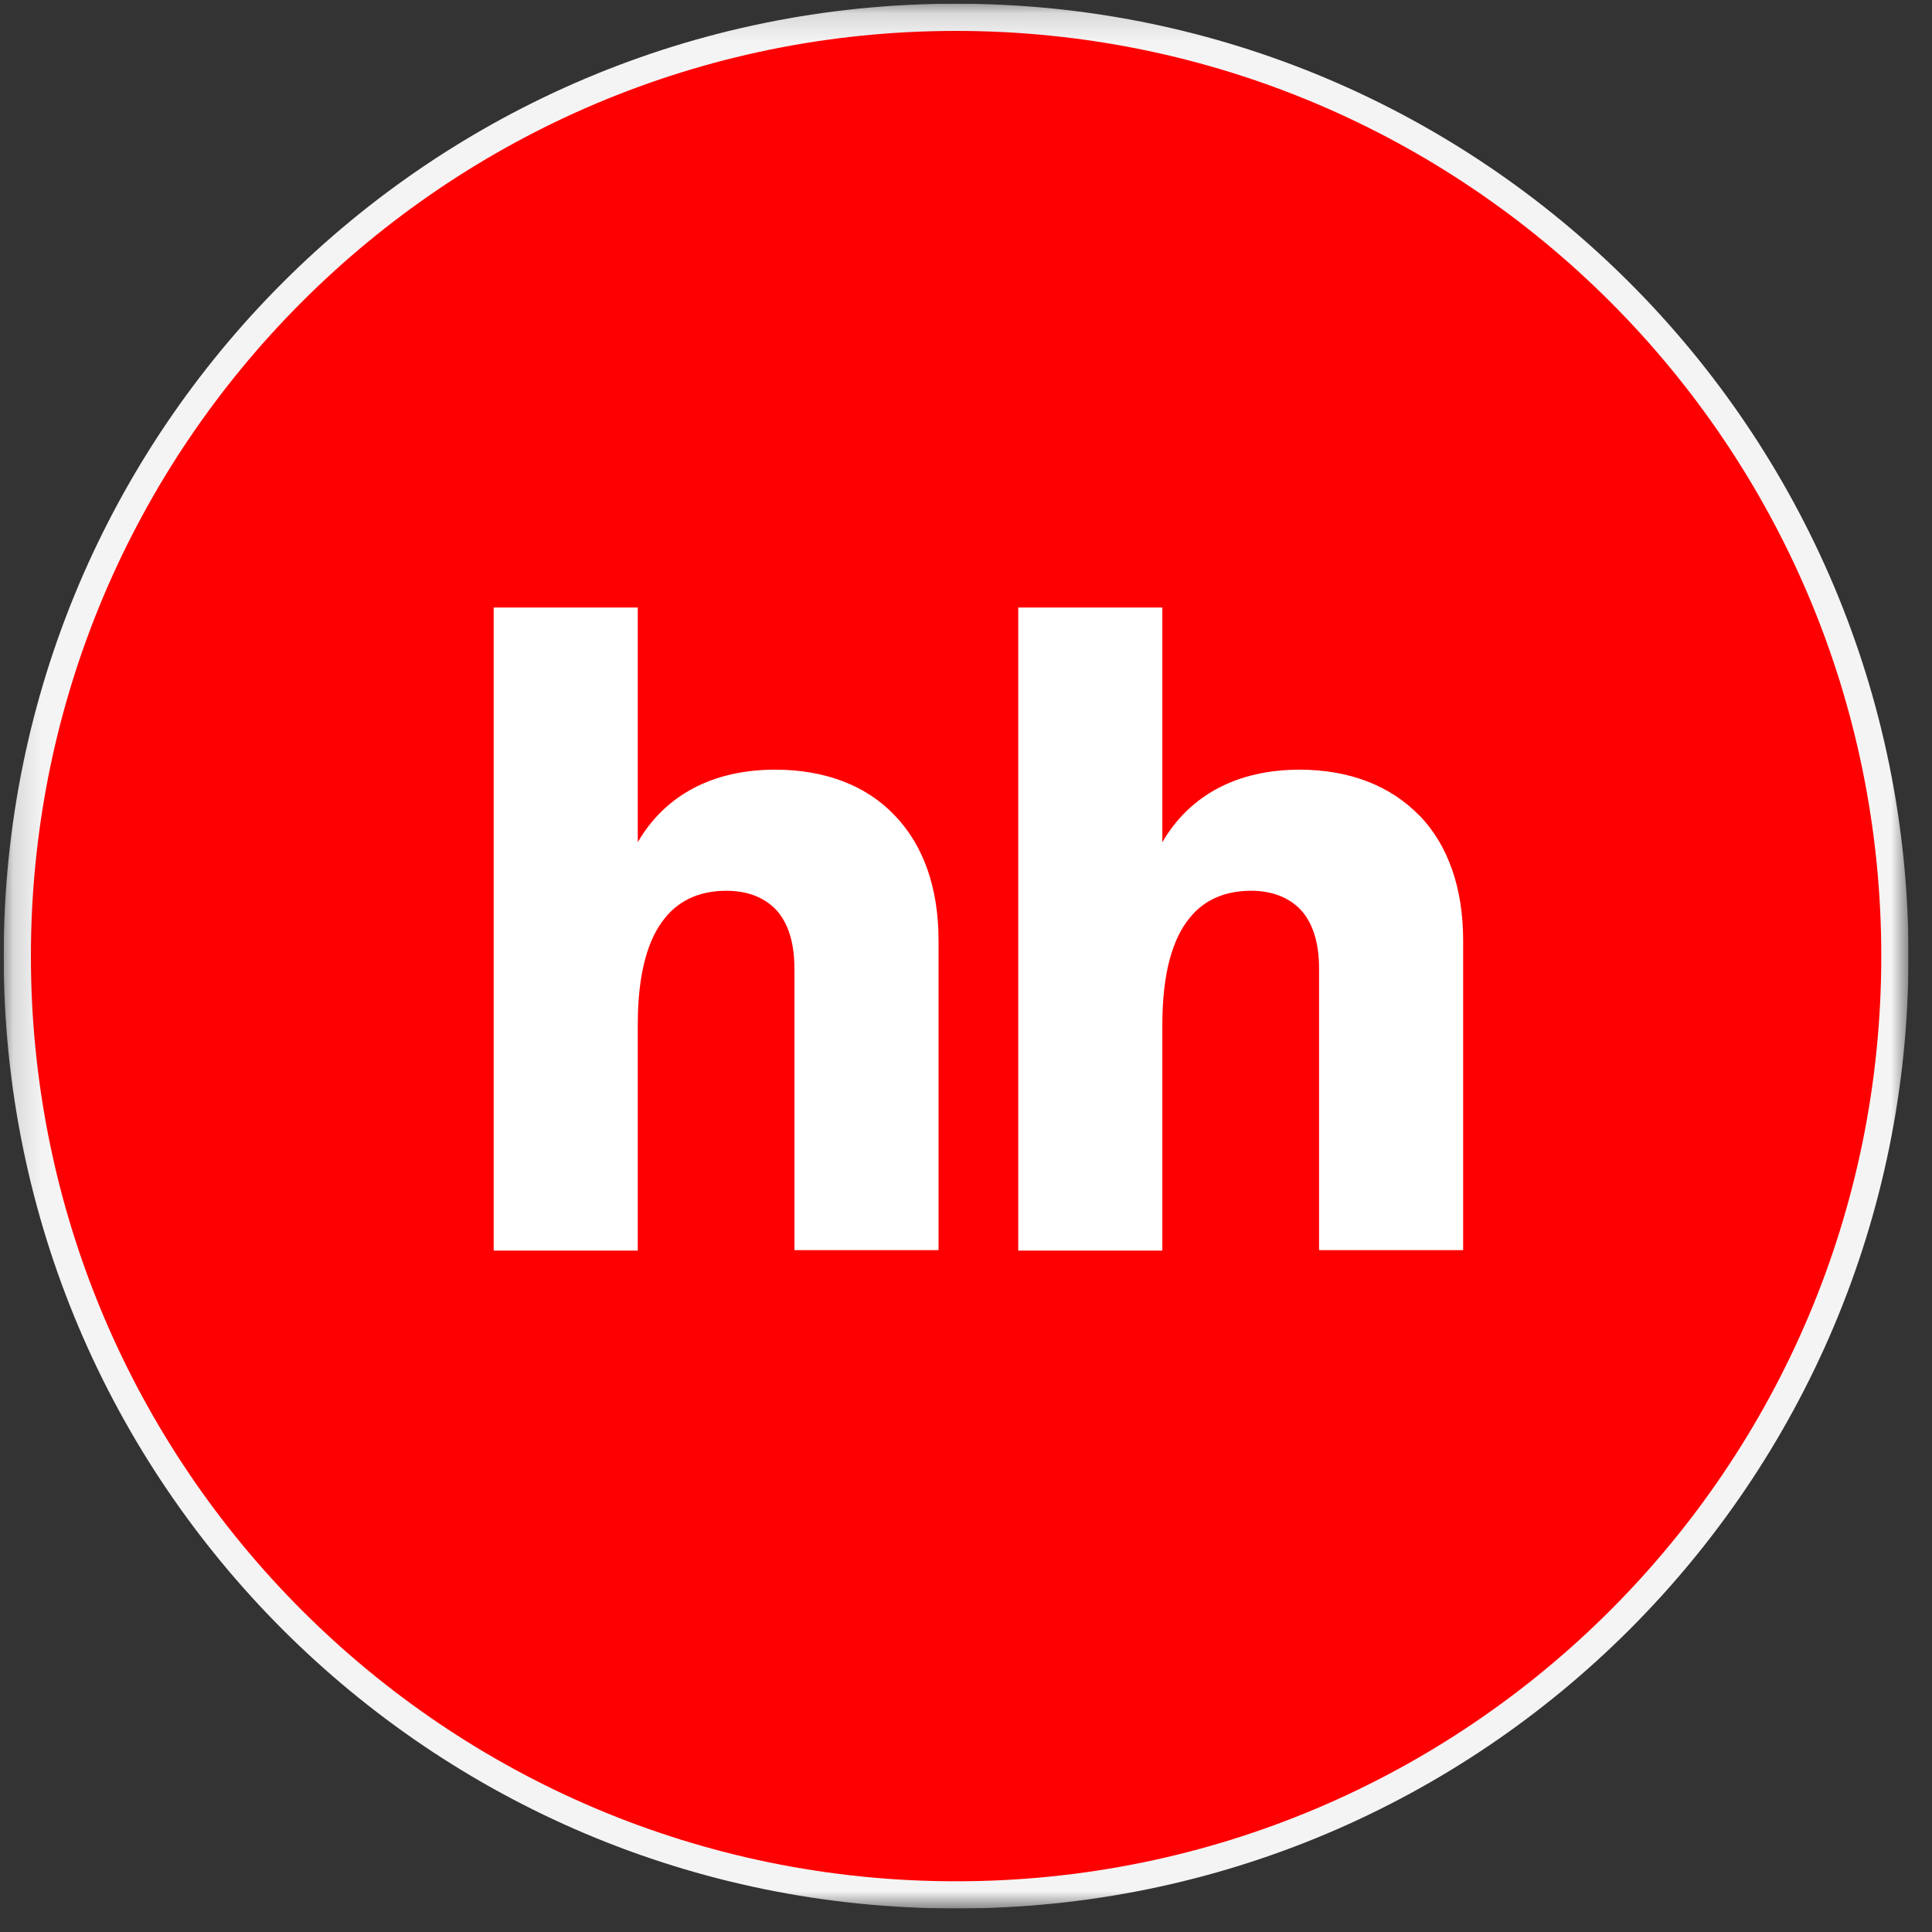 <?xml version="1.0" encoding="UTF-8"?> <svg xmlns="http://www.w3.org/2000/svg" width="71" height="71" viewBox="0 0 71 71" fill="none"><rect x="0" y="0" width="71" height="71" fill="#333333" stroke="none"/><g clip-path="url(#clip0_2001_13)"><mask id="mask0_2001_13" style="mask-type:luminance" maskUnits="userSpaceOnUse" x="0" y="0" width="71" height="71"><path d="M0.136 0.136L70.136 0.136V70.136H0.136L0.136 0.136Z" fill="white"></path></mask><g mask="url(#mask0_2001_13)"><path d="M35.136 0.636C54.191 0.636 69.636 16.082 69.636 35.136C69.636 54.191 54.191 69.636 35.136 69.636C16.082 69.636 0.636 54.191 0.636 35.136C0.636 16.082 16.082 0.636 35.136 0.636Z" fill="#FF0002" stroke="#F4F4F4"></path><path d="M52.164 29.974C51.105 28.882 49.6 28.285 47.763 28.285C45.479 28.285 43.725 29.213 42.716 30.95V22.326H37.42V45.958H42.716V37.649C42.716 35.714 43.113 34.473 43.71 33.745C44.287 33.017 45.099 32.735 45.976 32.735C46.755 32.735 47.365 32.984 47.796 33.43C48.227 33.894 48.475 34.606 48.475 35.598V45.941H53.77V34.555C53.77 32.62 53.207 31.047 52.166 29.97L52.164 29.974ZM28.485 28.285C26.201 28.285 24.446 29.213 23.438 30.95V22.326H18.142V45.958H23.438V37.649C23.438 35.714 23.833 34.473 24.43 33.745C25.008 33.017 25.82 32.735 26.698 32.735C27.475 32.735 28.087 32.984 28.518 33.43C28.947 33.894 29.195 34.606 29.195 35.598V45.941H34.491V34.555C34.491 32.62 33.929 31.047 32.87 29.955C31.827 28.863 30.32 28.285 28.485 28.285Z" fill="white"></path></g></g><defs><clipPath id="clip0_2001_13"><rect width="70" height="70" fill="white" transform="translate(0.136 0.136)"></rect></clipPath></defs></svg> 